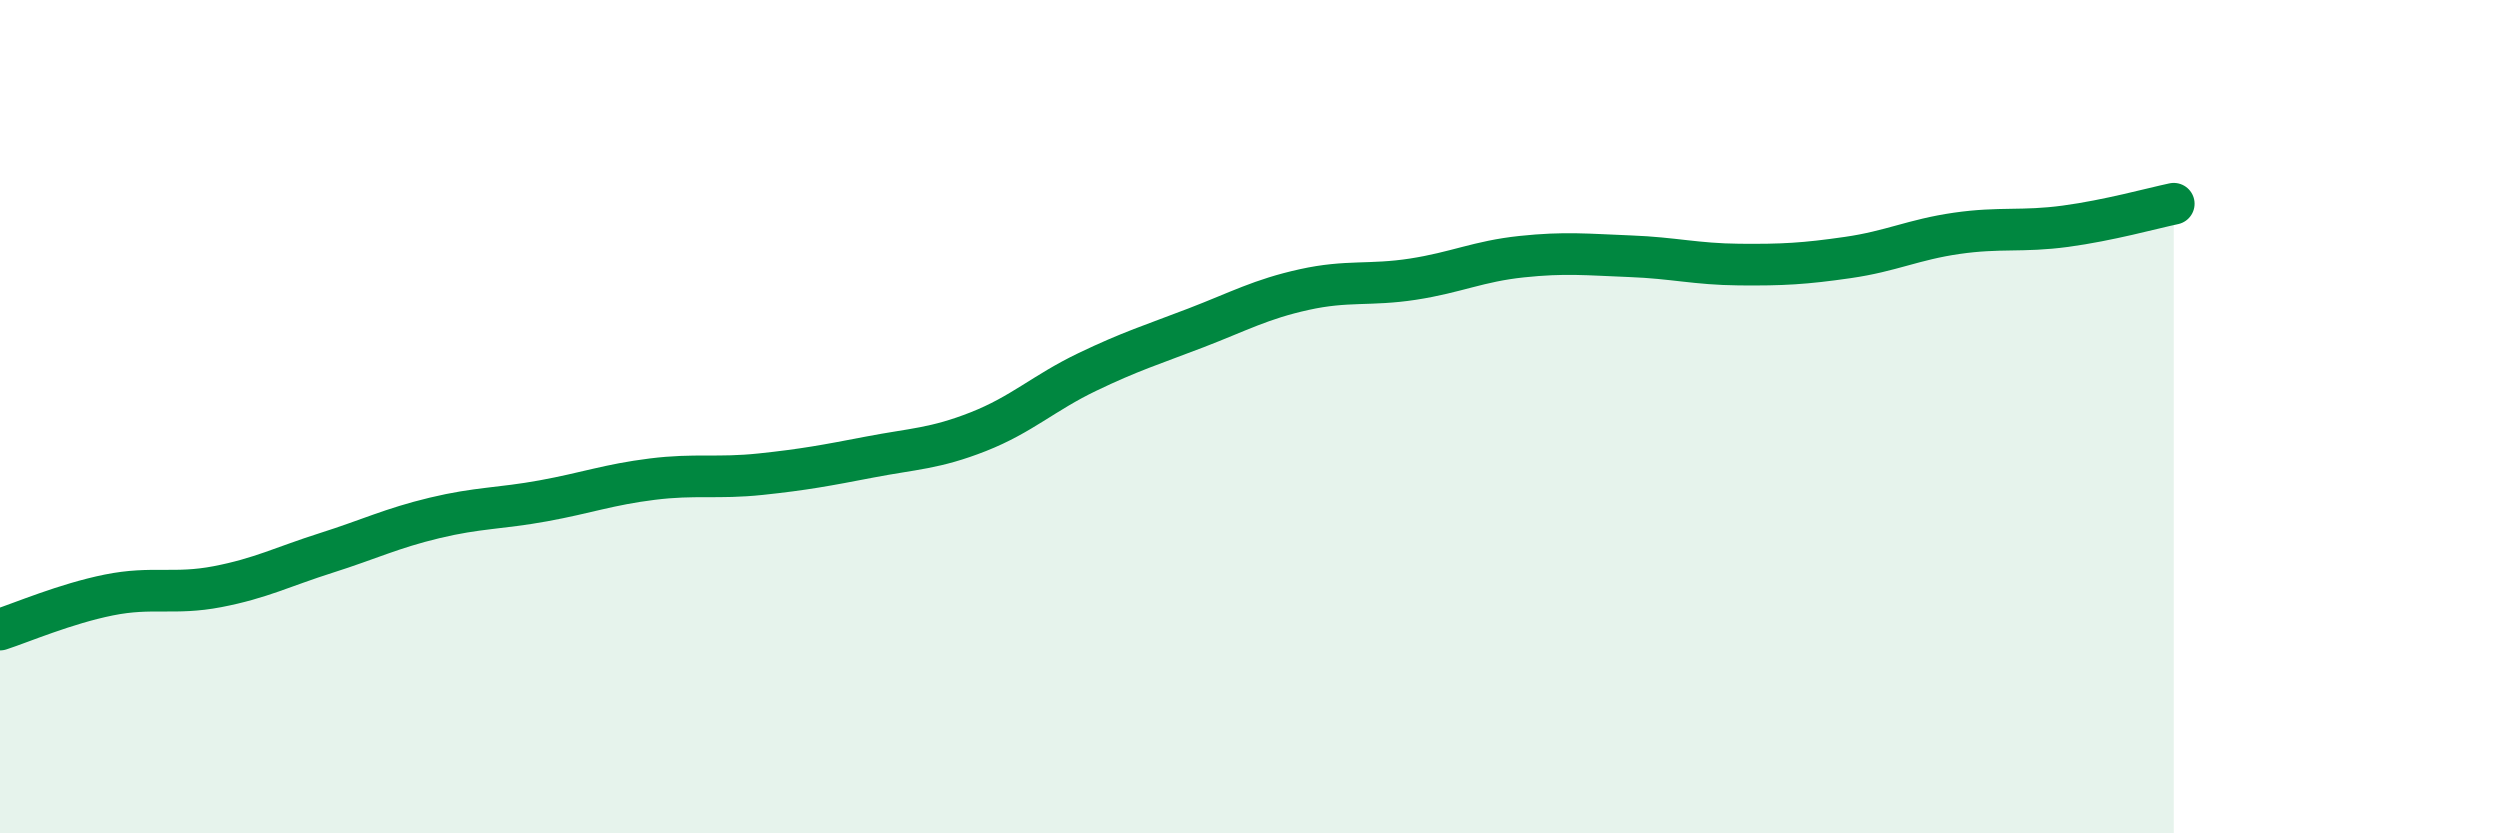 
    <svg width="60" height="20" viewBox="0 0 60 20" xmlns="http://www.w3.org/2000/svg">
      <path
        d="M 0,15.11 C 0.52,14.94 1.57,14.49 2.61,14.28 C 3.65,14.07 4.18,14.28 5.22,14.08 C 6.26,13.88 6.79,13.6 7.83,13.27 C 8.87,12.94 9.39,12.68 10.43,12.43 C 11.47,12.18 12,12.21 13.04,12.02 C 14.08,11.83 14.61,11.63 15.65,11.5 C 16.69,11.37 17.22,11.49 18.26,11.38 C 19.3,11.27 19.83,11.17 20.87,10.97 C 21.91,10.77 22.44,10.77 23.48,10.36 C 24.52,9.95 25.05,9.43 26.09,8.93 C 27.13,8.43 27.66,8.27 28.7,7.87 C 29.74,7.47 30.26,7.18 31.3,6.95 C 32.34,6.72 32.87,6.86 33.91,6.7 C 34.95,6.54 35.48,6.27 36.52,6.16 C 37.56,6.05 38.09,6.11 39.13,6.15 C 40.17,6.19 40.7,6.34 41.74,6.35 C 42.78,6.36 43.31,6.33 44.35,6.18 C 45.39,6.03 45.92,5.75 46.96,5.6 C 48,5.45 48.53,5.57 49.57,5.43 C 50.61,5.29 51.65,5 52.17,4.89L52.17 20L0 20Z"
        fill="#008740"
        opacity="0.1"
        stroke-linecap="round"
        stroke-linejoin="round"
      />
      <path
        d="M 0,15.11 C 0.52,14.94 1.57,14.49 2.61,14.28 C 3.65,14.07 4.18,14.28 5.22,14.08 C 6.26,13.88 6.79,13.6 7.83,13.27 C 8.87,12.94 9.39,12.68 10.43,12.43 C 11.47,12.18 12,12.21 13.04,12.02 C 14.08,11.83 14.61,11.63 15.65,11.5 C 16.69,11.37 17.22,11.49 18.26,11.38 C 19.3,11.27 19.83,11.17 20.87,10.97 C 21.91,10.77 22.44,10.77 23.48,10.36 C 24.52,9.95 25.05,9.43 26.09,8.93 C 27.13,8.43 27.66,8.27 28.7,7.87 C 29.74,7.47 30.26,7.18 31.3,6.95 C 32.34,6.72 32.87,6.86 33.91,6.7 C 34.95,6.54 35.48,6.27 36.52,6.16 C 37.56,6.05 38.09,6.11 39.13,6.15 C 40.17,6.19 40.7,6.34 41.74,6.35 C 42.78,6.36 43.31,6.33 44.35,6.18 C 45.39,6.03 45.92,5.75 46.96,5.6 C 48,5.45 48.53,5.57 49.57,5.43 C 50.61,5.29 51.65,5 52.17,4.89"
        stroke="#008740"
        stroke-width="1"
        fill="none"
        stroke-linecap="round"
        stroke-linejoin="round"
      />
    </svg>
  